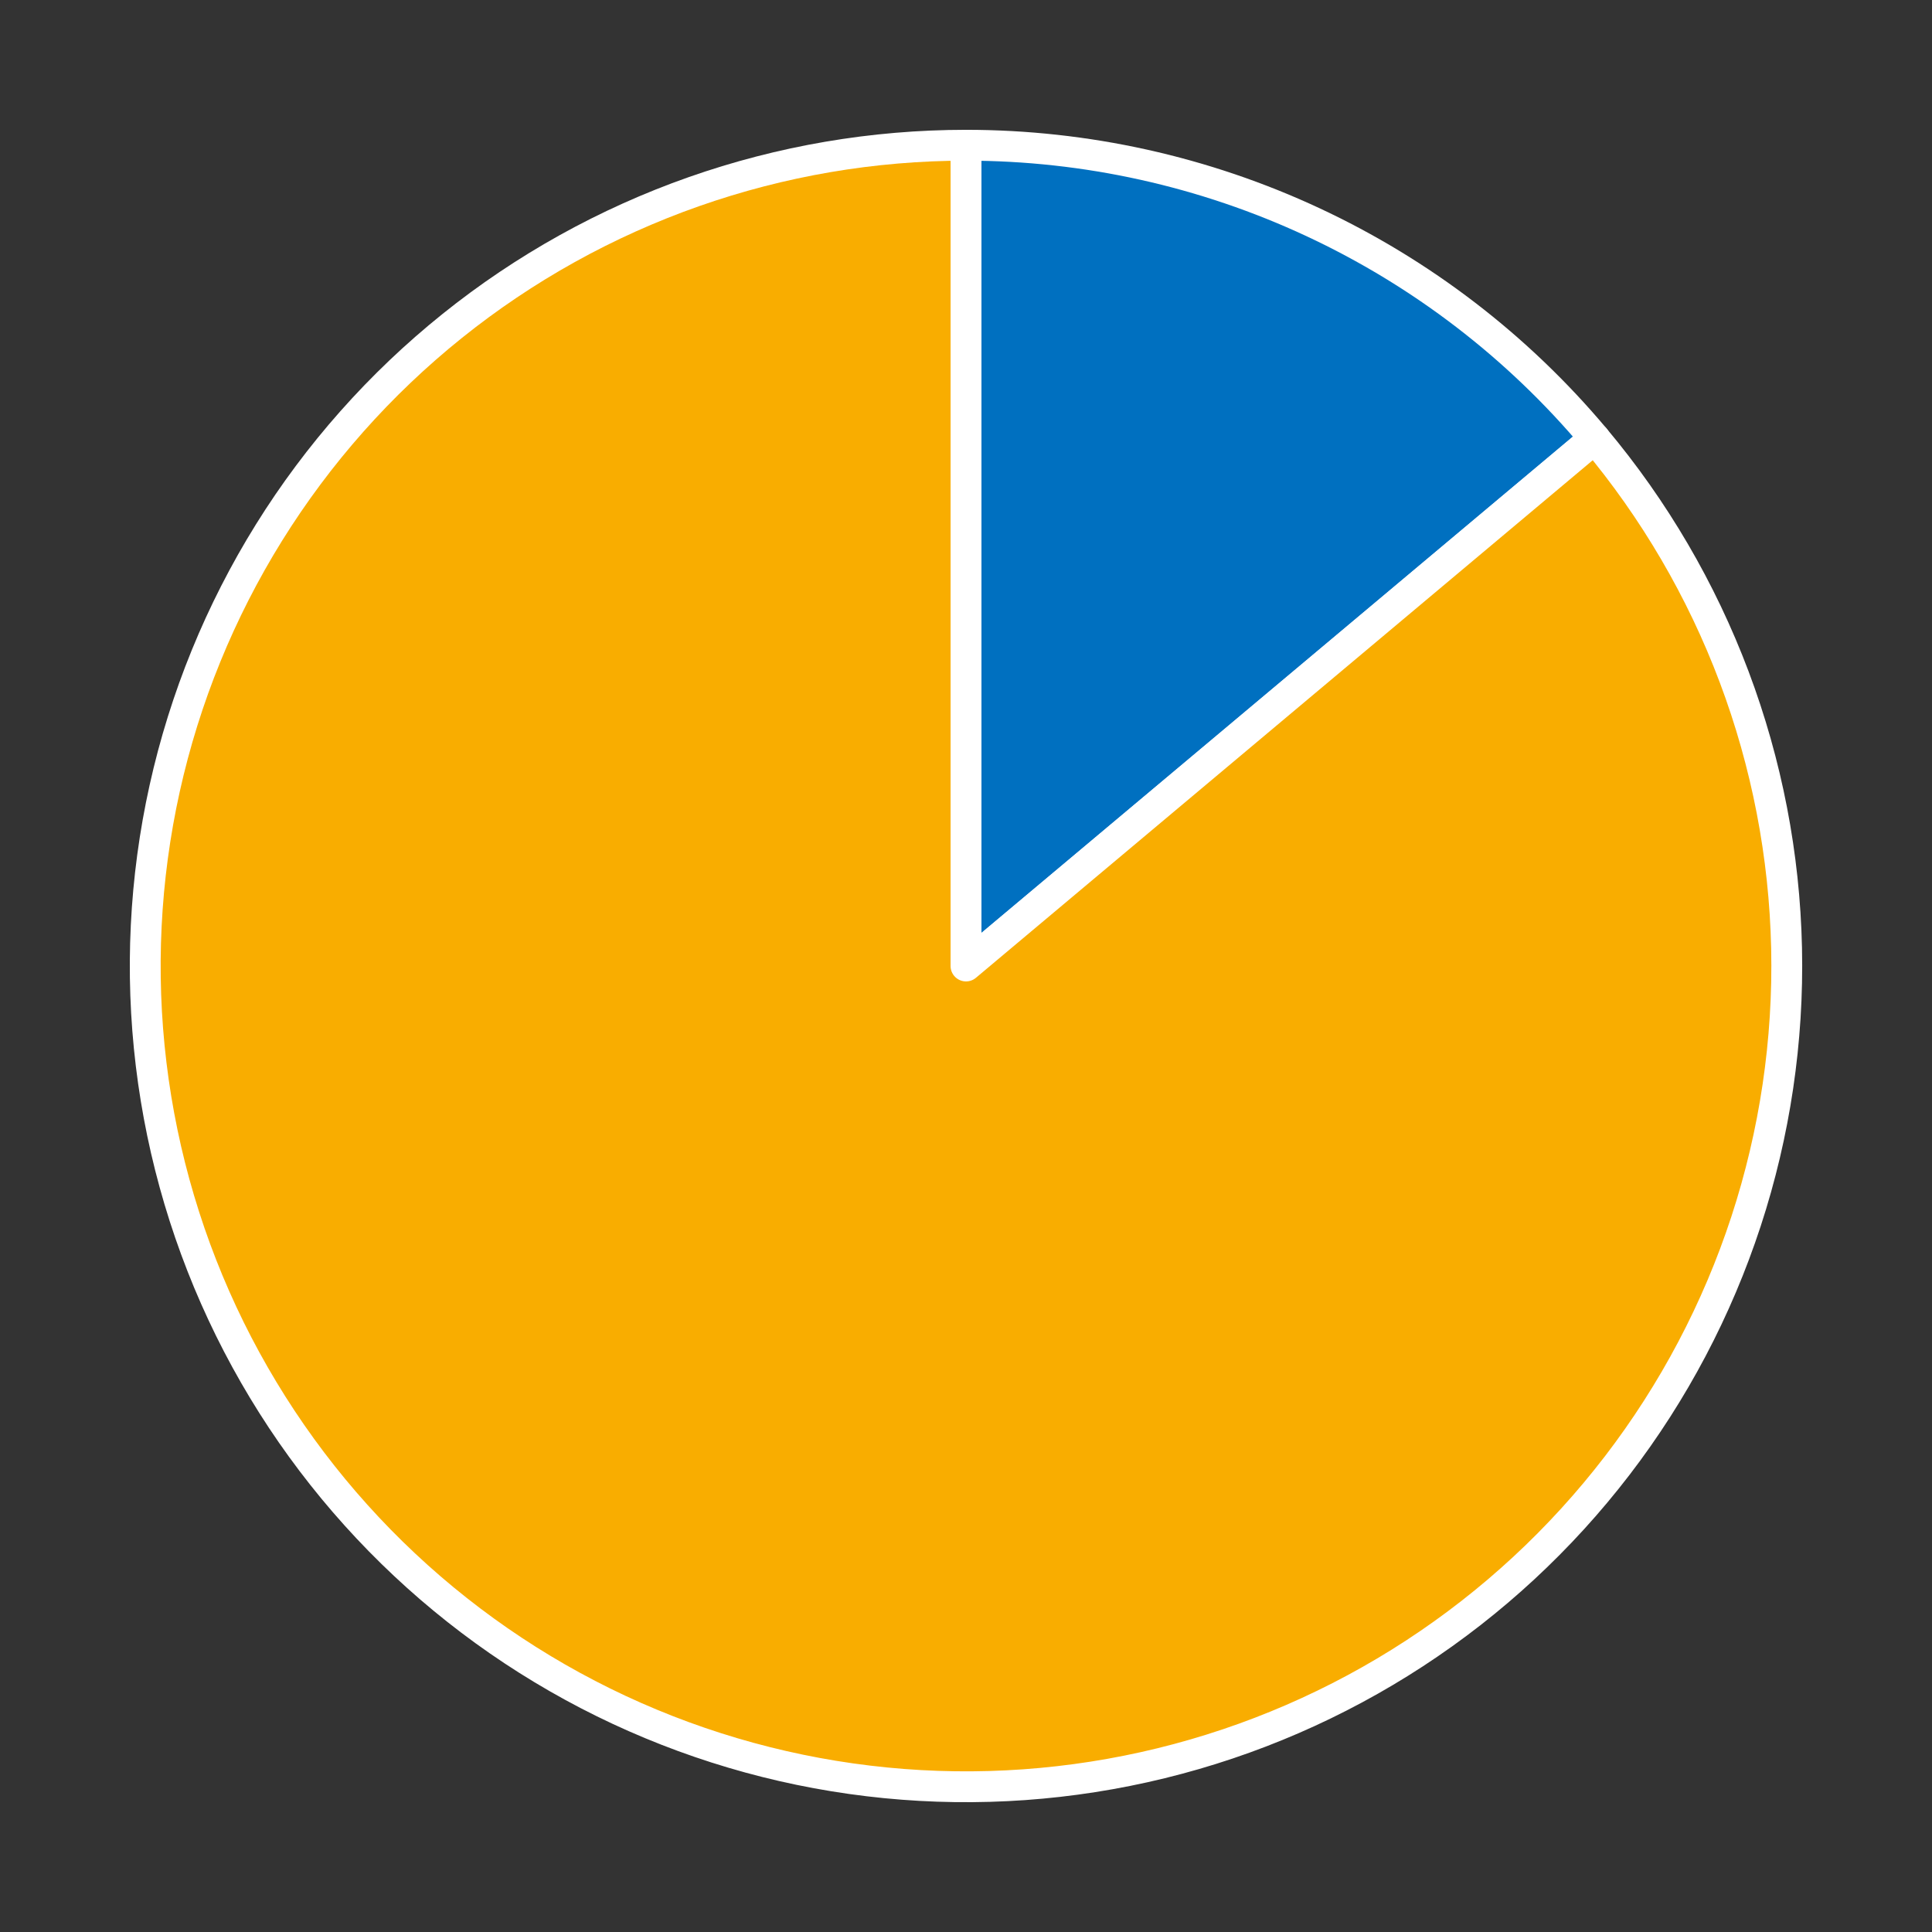 <?xml version="1.0" encoding="utf-8" standalone="no"?>
<!DOCTYPE svg PUBLIC "-//W3C//DTD SVG 1.1//EN"
  "http://www.w3.org/Graphics/SVG/1.1/DTD/svg11.dtd">
<!-- Created with matplotlib (https://matplotlib.org/) -->
<svg height="125.28pt" version="1.1" viewBox="0 0 125.28 125.28" width="125.28pt" xmlns="http://www.w3.org/2000/svg" xmlns:xlink="http://www.w3.org/1999/xlink">
 <rect x="0" y="0" width="125.28" height="125.28" fill="#333333" stroke="none"/>
 <defs>
  <style type="text/css">
*{stroke-linecap:butt;stroke-linejoin:round;}
  </style>
 </defs>
 <g id="figure_1">
  <g id="patch_1">
   <path d="M 0 125.28 
L 125.28 125.28 
L 125.28 0 
L 0 0 
z
" style="fill:none;"/>
  </g>
  <g id="axes_1">
   <g id="patch_2">
    <path d="M 103.411 28.429 
C 98.415 22.476 92.176 17.688 85.133 14.404 
C 78.089 11.12 70.411 9.418 62.64 9.418 
L 62.64 62.64 
L 103.411 28.429 
z
" style="fill:#0070c0;stroke:#ffffff;stroke-linejoin:miter;stroke-width:2;"/>
   </g>
   <g id="patch_3">
    <path d="M 62.64 9.418 
C 56.627 9.418 50.656 10.437 44.983 12.432 
C 39.311 14.427 34.017 17.369 29.327 21.133 
C 24.637 24.897 20.619 29.428 17.443 34.535 
C 14.268 39.642 11.981 45.25 10.679 51.121 
C 9.378 56.991 9.08 63.041 9.8 69.011 
C 10.52 74.981 12.247 80.786 14.906 86.18 
C 17.566 91.573 21.121 96.477 25.419 100.682 
C 29.717 104.888 34.697 108.334 40.147 110.876 
C 45.597 113.417 51.439 115.017 57.423 115.606 
C 63.408 116.196 69.449 115.766 75.29 114.337 
C 81.131 112.908 86.688 110.499 91.724 107.213 
C 96.76 103.927 101.203 99.811 104.864 95.04 
C 108.525 90.269 111.351 84.912 113.222 79.197 
C 115.092 73.482 115.981 67.491 115.85 61.479 
C 115.719 55.467 114.569 49.52 112.451 43.892 
C 110.333 38.264 107.276 33.036 103.411 28.429 
L 62.64 62.64 
L 62.64 9.418 
z
" style="fill:#f9ad00;stroke:#ffffff;stroke-linejoin:miter;stroke-width:2;"/>
   </g>
   <g id="matplotlib.axis_1"/>
   <g id="matplotlib.axis_2"/>
  </g>
 </g>
</svg>
